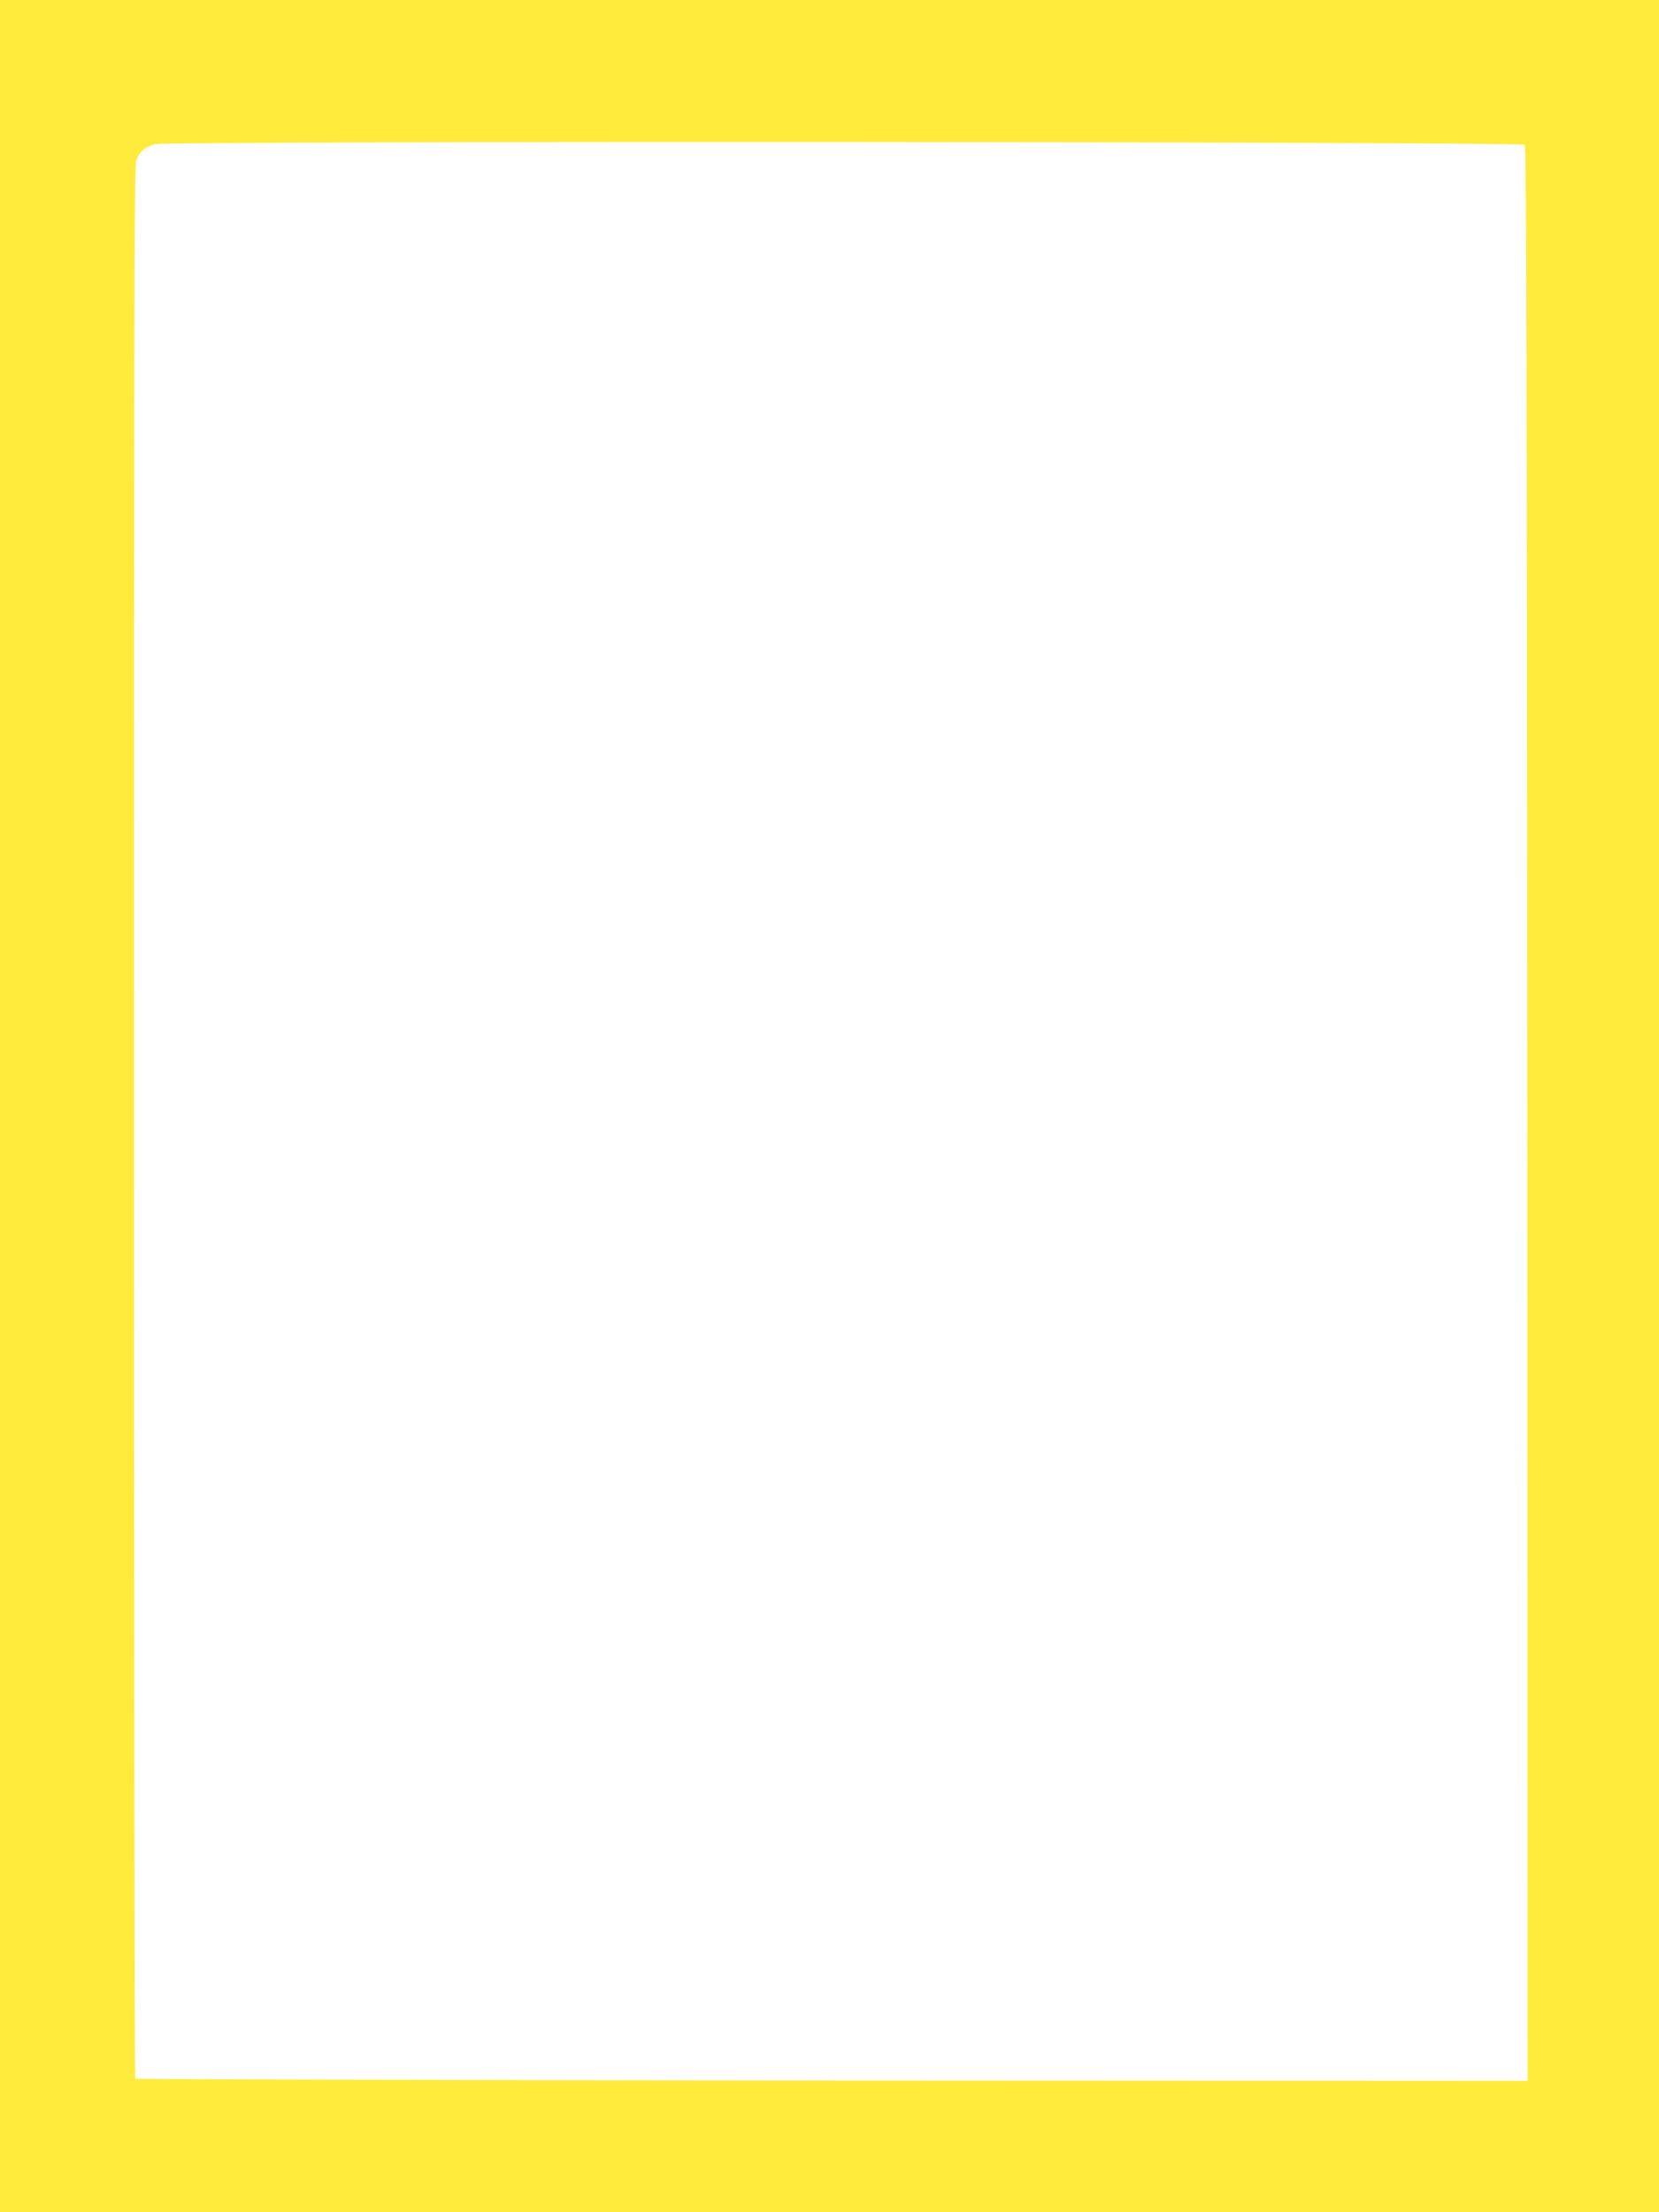 <?xml version="1.0" standalone="no"?>
<!DOCTYPE svg PUBLIC "-//W3C//DTD SVG 20010904//EN"
 "http://www.w3.org/TR/2001/REC-SVG-20010904/DTD/svg10.dtd">
<svg version="1.0" xmlns="http://www.w3.org/2000/svg"
 width="960pt" height="1280pt" viewBox="0 0 960 1280"
 preserveAspectRatio="xMidYMid meet">
<g transform="translate(0,1280) scale(0.1,-0.1)"
fill="#ffeb3b" stroke="none">
<path d="M0 6400 l0 -6400 4800 0 4800 0 0 6400 0 6400 -4800 0 -4800 0 0
-6400z m8822 5562 c11 -11 13 -1033 16 -5608 l2 -5594 -4024 2 c-2213 2 -4028
7 -4033 11 -4 5 -8 2496 -8 5535 0 4463 2 5534 13 5563 17 49 52 79 109 95 71
19 7906 15 7925 -4z"/>
</g>
</svg>
